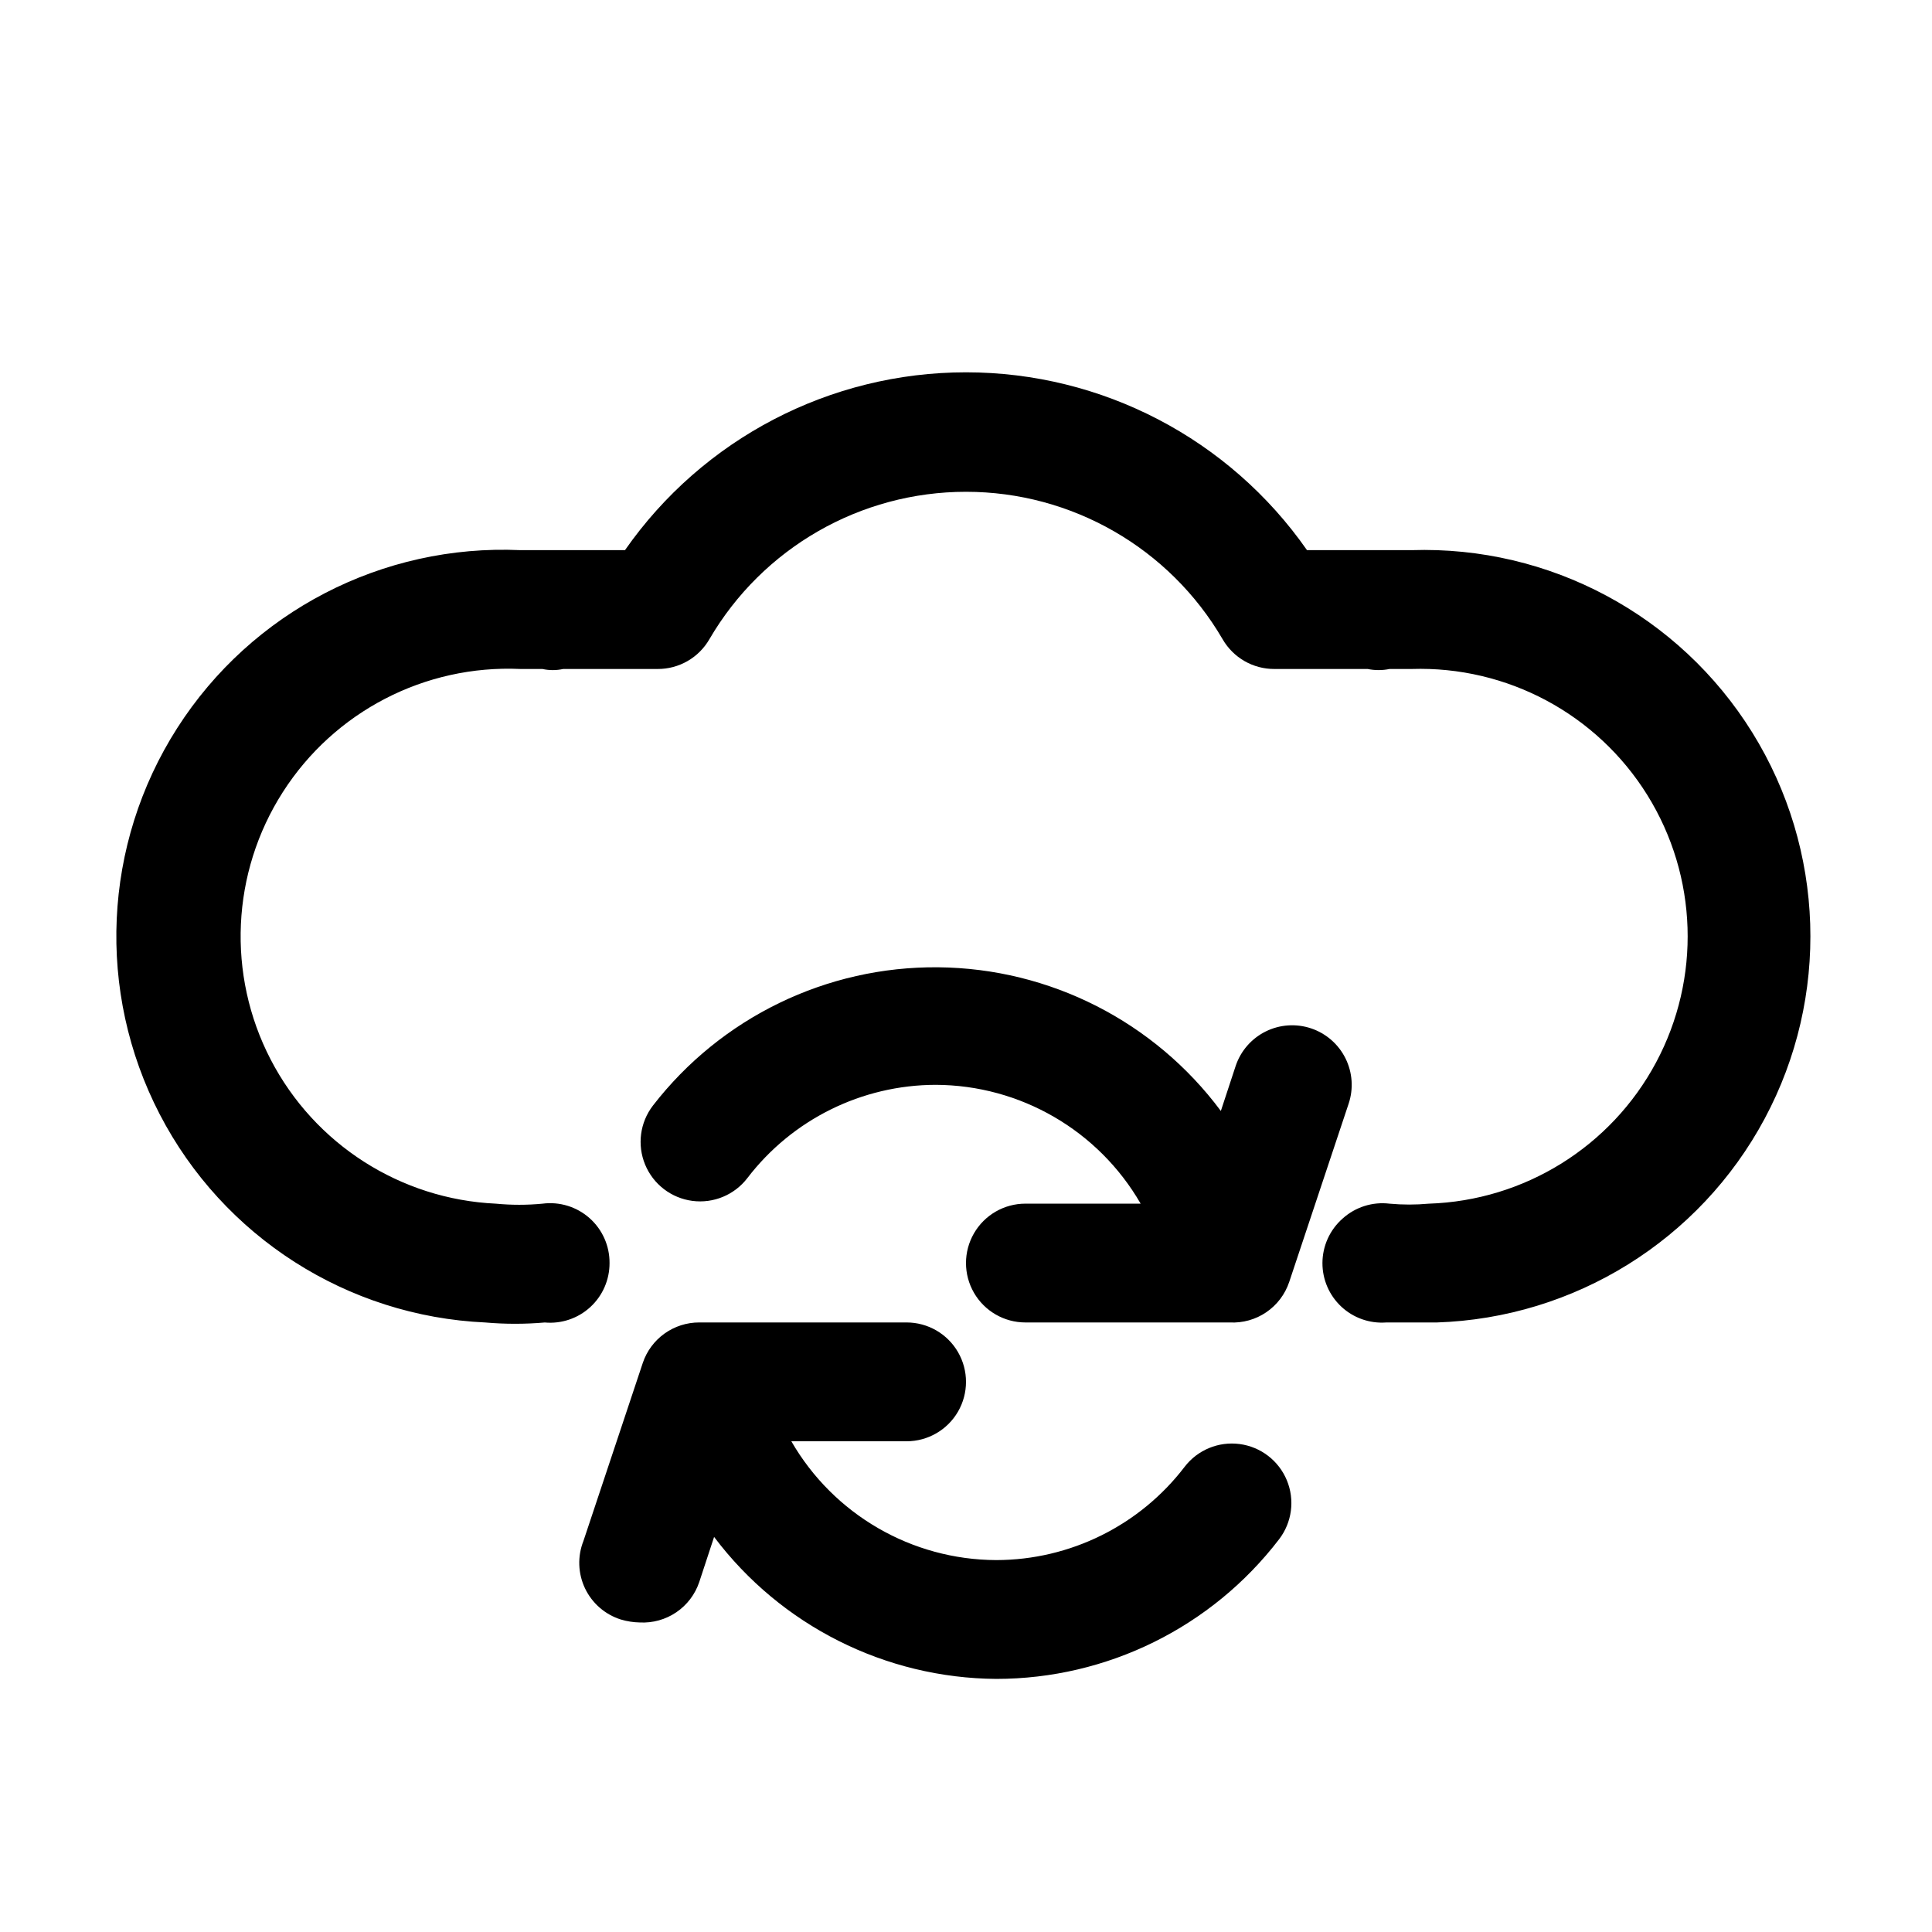 <?xml version="1.0" encoding="UTF-8"?>
<!-- The Best Svg Icon site in the world: iconSvg.co, Visit us! https://iconsvg.co -->
<svg fill="#000000" width="800px" height="800px" version="1.1" viewBox="144 144 512 512" xmlns="http://www.w3.org/2000/svg">
 <path d="m415.74 462.98h30.543c-11.211-19.418-31.895-31.41-54.316-31.488-19.574 0.035-38.016 9.168-49.91 24.715-3.43 4.473-8.984 6.773-14.574 6.039-5.586-0.734-10.359-4.394-12.516-9.605-2.156-5.207-1.371-11.168 2.059-15.641 18.082-23.375 46.059-36.941 75.609-36.66 29.551 0.277 57.266 14.367 74.902 38.078l3.938-11.965c1.336-3.969 4.195-7.242 7.941-9.102 3.75-1.859 8.086-2.152 12.055-0.816 3.965 1.336 7.238 4.191 9.098 7.941 1.863 3.75 2.156 8.086 0.82 12.051l-15.742 47.23-0.004 0.004c-1.094 3.258-3.227 6.066-6.07 8-2.84 1.934-6.238 2.883-9.672 2.703h-54.16c-5.625 0-10.82-3-13.633-7.871s-2.812-10.871 0-15.742 8.008-7.871 13.633-7.871zm42.195 69.746c-11.891 15.547-30.336 24.68-49.91 24.715-22.418-0.078-43.105-12.07-54.316-31.488h30.543c5.625 0 10.824-3 13.637-7.871s2.812-10.871 0-15.742c-2.812-4.871-8.012-7.875-13.637-7.875h-54.945c-3.301-0.008-6.519 1.023-9.207 2.945-2.684 1.918-4.695 4.637-5.75 7.762l-15.742 47.23-0.004 0.004c-1.598 4.062-1.438 8.605 0.441 12.547 1.883 3.938 5.316 6.922 9.48 8.234 1.633 0.488 3.328 0.754 5.035 0.785 3.434 0.18 6.832-0.77 9.676-2.703s4.973-4.742 6.07-8l3.938-11.965-0.004-0.004c17.707 23.508 45.355 37.422 74.785 37.629 29.375-0.008 57.074-13.684 74.941-36.996 3.434-4.473 4.219-10.434 2.059-15.645-2.156-5.207-6.926-8.867-12.516-9.602-5.586-0.734-11.145 1.566-14.574 6.039zm60.141-242.93h-27.707c-20.617-29.531-54.359-47.129-90.371-47.129-36.016 0-69.758 17.598-90.371 47.129h-27.711c-36.562-1.656-71.23 16.312-90.949 47.148-19.715 30.832-21.488 69.844-4.644 102.34 16.844 32.492 49.742 53.531 86.305 55.188 5.238 0.457 10.508 0.457 15.746 0 4.414 0.402 8.793-1.078 12.059-4.078 3.266-2.996 5.117-7.231 5.102-11.664 0.039-4.555-1.898-8.906-5.312-11.926-3.41-3.016-7.961-4.41-12.48-3.816-4.082 0.391-8.195 0.391-12.277 0-25.312-1.156-48.086-15.723-59.746-38.223-11.656-22.496-10.426-49.504 3.231-70.848 13.652-21.344 37.656-33.781 62.969-32.629h5.824c1.816 0.398 3.695 0.398 5.512 0h25.031c2.777 0.012 5.504-0.711 7.91-2.094 2.406-1.383 4.402-3.375 5.789-5.777 14.102-24.199 40.004-39.086 68.016-39.086 28.008 0 53.91 14.887 68.012 39.086 1.387 2.402 3.387 4.394 5.789 5.777 2.406 1.383 5.137 2.106 7.91 2.094h24.719c1.922 0.395 3.902 0.395 5.824 0h5.824c25.312-0.816 49.137 11.934 62.5 33.449 13.359 21.512 14.23 48.52 2.281 70.848s-34.902 36.586-60.215 37.402c-3.457 0.316-6.934 0.316-10.391 0-4.519-0.551-9.055 0.887-12.438 3.934-3.398 2.984-5.348 7.285-5.356 11.809-0.008 4.375 1.801 8.555 4.996 11.543 3.195 2.984 7.488 4.508 11.852 4.199h13.383c36.562-1.18 69.715-21.777 86.973-54.031 17.258-32.25 15.996-71.262-3.305-102.34-19.305-31.07-53.719-49.484-90.281-48.305z"/>
</svg>